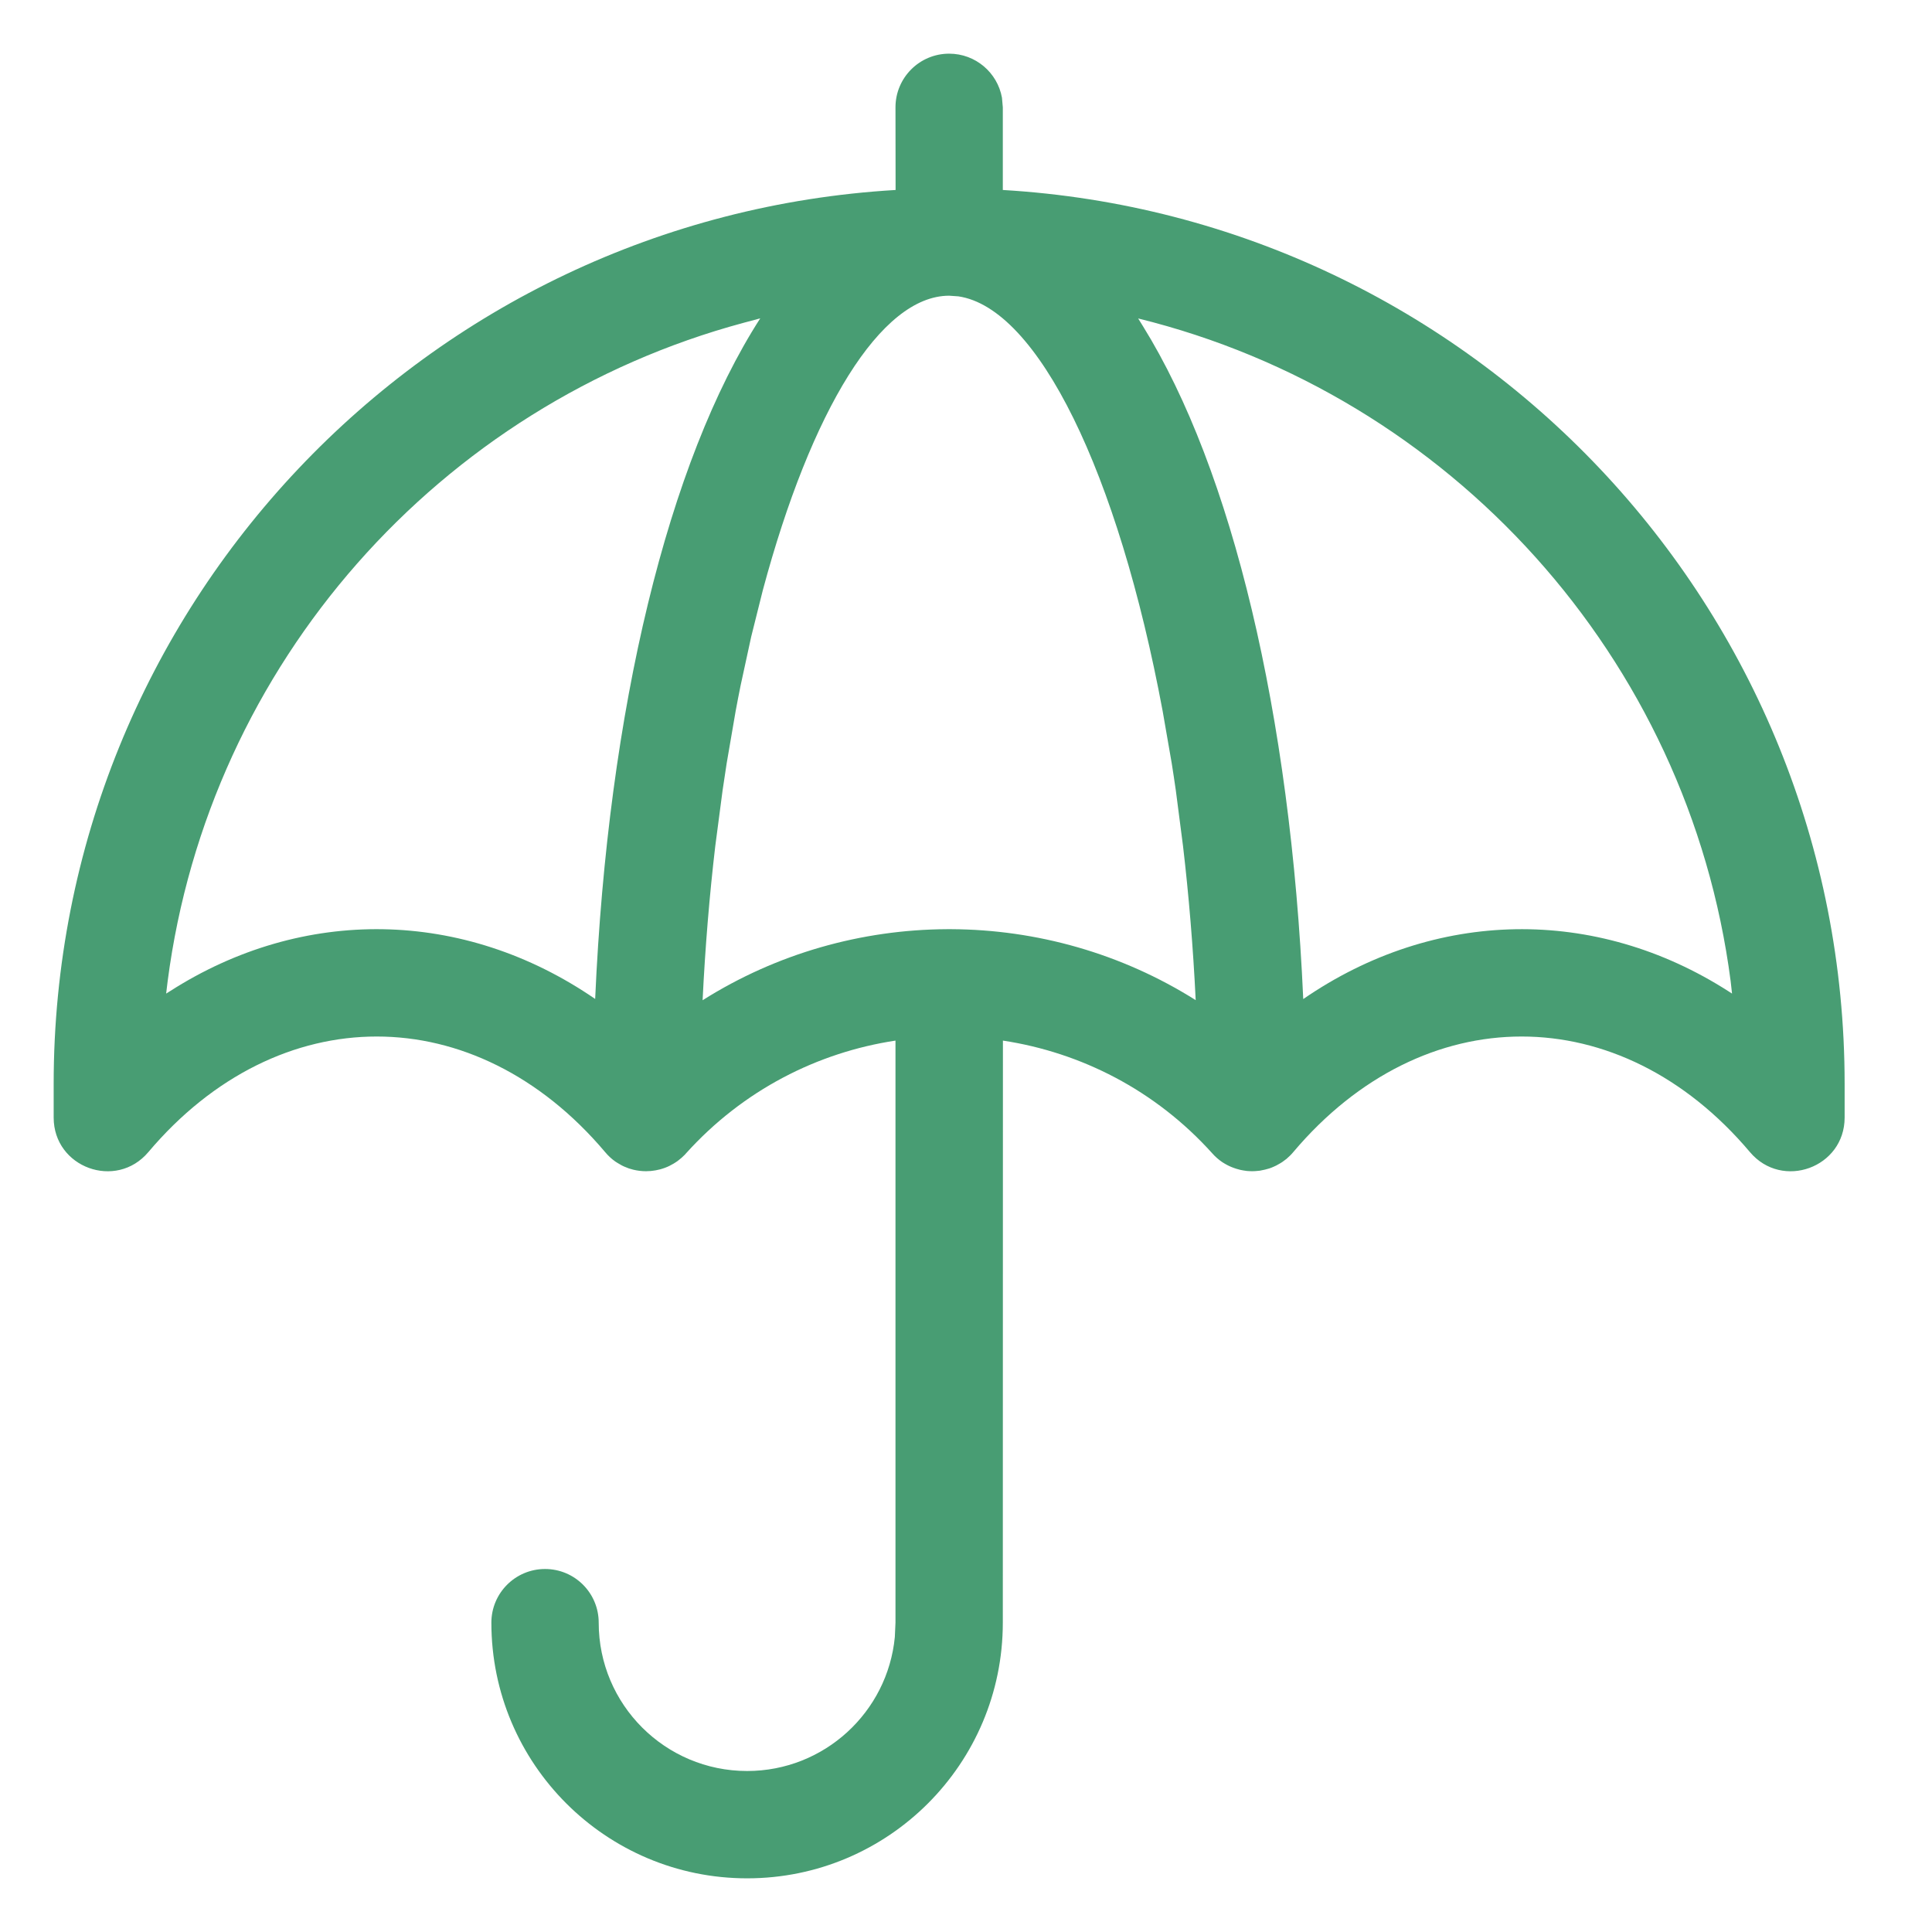 <?xml version="1.0" encoding="UTF-8"?>
<svg width="18px" height="18px" viewBox="0 0 18 18" version="1.1" xmlns="http://www.w3.org/2000/svg" xmlns:xlink="http://www.w3.org/1999/xlink">
    <title>CEBAEE14-A8B3-40FB-B87E-FB095AEEF702</title>
    <g id="desktop" stroke="none" stroke-width="1" fill="none" fill-rule="evenodd">
        <g id="Investors_Notowania_funduszy-1" transform="translate(-553, -817)" fill="#489D73" fill-rule="nonzero">
            <g id="Group-21" transform="translate(216, 776)">
                <path d="M342.638,51.734 C341.425,50.298 339.595,50.298 338.382,51.734 C338.081,52.09 337.5,51.878 337.5,51.412 L337.5,51.412 L337.5,51.098 C337.5,46.658 340.969,43.028 345.344,42.77 L345.343,42 C345.343,41.724 345.567,41.5 345.843,41.5 C346.089,41.5 346.293,41.677 346.335,41.91 L346.343,42 L346.343,42.77 C350.718,43.028 354.186,46.658 354.186,51.098 L354.186,51.098 L354.186,51.412 C354.186,51.878 353.605,52.09 353.304,51.734 C352.092,50.298 350.261,50.298 349.049,51.734 C349.031,51.756 349.009,51.777 348.986,51.797 C348.973,51.807 348.96,51.817 348.947,51.826 C348.935,51.834 348.923,51.841 348.91,51.848 C348.898,51.856 348.884,51.862 348.871,51.868 C348.856,51.875 348.841,51.881 348.826,51.886 C348.813,51.89 348.799,51.894 348.786,51.897 C348.77,51.901 348.754,51.904 348.738,51.907 C348.723,51.909 348.709,51.91 348.694,51.911 C348.685,51.912 348.676,51.912 348.667,51.912 L348.65,51.911 C348.633,51.911 348.617,51.91 348.601,51.908 L348.667,51.912 C348.628,51.912 348.59,51.907 348.554,51.899 C348.542,51.896 348.53,51.893 348.518,51.889 C348.502,51.884 348.486,51.878 348.471,51.872 C348.457,51.866 348.444,51.86 348.431,51.853 C348.416,51.845 348.401,51.836 348.387,51.827 C348.355,51.805 348.323,51.778 348.295,51.746 L348.357,51.804 C348.341,51.792 348.327,51.779 348.313,51.765 L348.295,51.746 C347.763,51.155 347.068,50.805 346.344,50.695 L346.343,56.118 C346.343,57.433 345.277,58.5 343.961,58.5 C342.645,58.5 341.578,57.433 341.578,56.118 C341.578,55.842 341.802,55.618 342.078,55.618 C342.355,55.618 342.578,55.842 342.578,56.118 C342.578,56.881 343.197,57.5 343.961,57.5 C344.679,57.5 345.27,56.952 345.337,56.251 L345.343,56.118 L345.343,50.695 C344.618,50.805 343.924,51.155 343.391,51.746 C343.385,51.754 343.378,51.761 343.371,51.767 C343.358,51.78 343.344,51.793 343.329,51.804 C343.319,51.813 343.309,51.82 343.298,51.827 C343.285,51.836 343.27,51.845 343.254,51.853 C343.242,51.86 343.23,51.866 343.218,51.871 C343.202,51.878 343.186,51.884 343.169,51.889 C343.156,51.893 343.143,51.897 343.13,51.899 C343.116,51.903 343.101,51.905 343.086,51.907 C343.07,51.91 343.053,51.911 343.037,51.911 L343.02,51.912 L343.02,51.912 L342.993,51.911 C342.978,51.91 342.963,51.909 342.948,51.907 L343.02,51.912 C342.979,51.912 342.939,51.907 342.901,51.898 C342.887,51.894 342.873,51.89 342.859,51.886 C342.844,51.88 342.829,51.874 342.814,51.868 C342.801,51.862 342.788,51.856 342.776,51.848 C342.761,51.84 342.747,51.831 342.733,51.822 C342.699,51.798 342.666,51.768 342.638,51.734 L342.703,51.799 C342.701,51.797 342.699,51.796 342.697,51.794 Z M345.843,43.755 C345.207,43.755 344.557,44.821 344.107,46.499 L343.999,46.931 L343.9,47.387 C343.884,47.465 343.869,47.544 343.854,47.624 L343.77,48.113 L343.732,48.365 L343.732,48.365 L343.664,48.883 C343.61,49.343 343.57,49.824 343.546,50.319 C344.238,49.882 345.029,49.661 345.822,49.657 C345.828,49.657 345.836,49.657 345.843,49.657 L345.865,49.657 C346.657,49.661 347.448,49.882 348.14,50.318 C348.116,49.824 348.076,49.343 348.022,48.883 L347.955,48.365 C347.943,48.28 347.93,48.196 347.917,48.113 L347.832,47.624 C347.416,45.397 346.669,43.871 345.929,43.761 L345.843,43.755 L345.843,43.755 Z M344.083,43.966 L343.926,44.008 C341.099,44.77 338.948,47.178 338.562,50.141 L338.562,50.141 L338.548,50.257 L338.58,50.237 C339.82,49.441 341.319,49.464 342.545,50.307 C342.664,47.611 343.225,45.298 344.083,43.966 Z M347.604,43.967 L347.648,44.038 C348.481,45.38 349.024,47.659 349.142,50.308 C350.367,49.464 351.866,49.441 353.106,50.237 L353.106,50.237 L353.137,50.257 L353.124,50.141 C352.732,47.124 350.507,44.682 347.604,43.967 Z" id="parasol_zielony"></path>
            </g>
        </g>
    </g>
</svg>